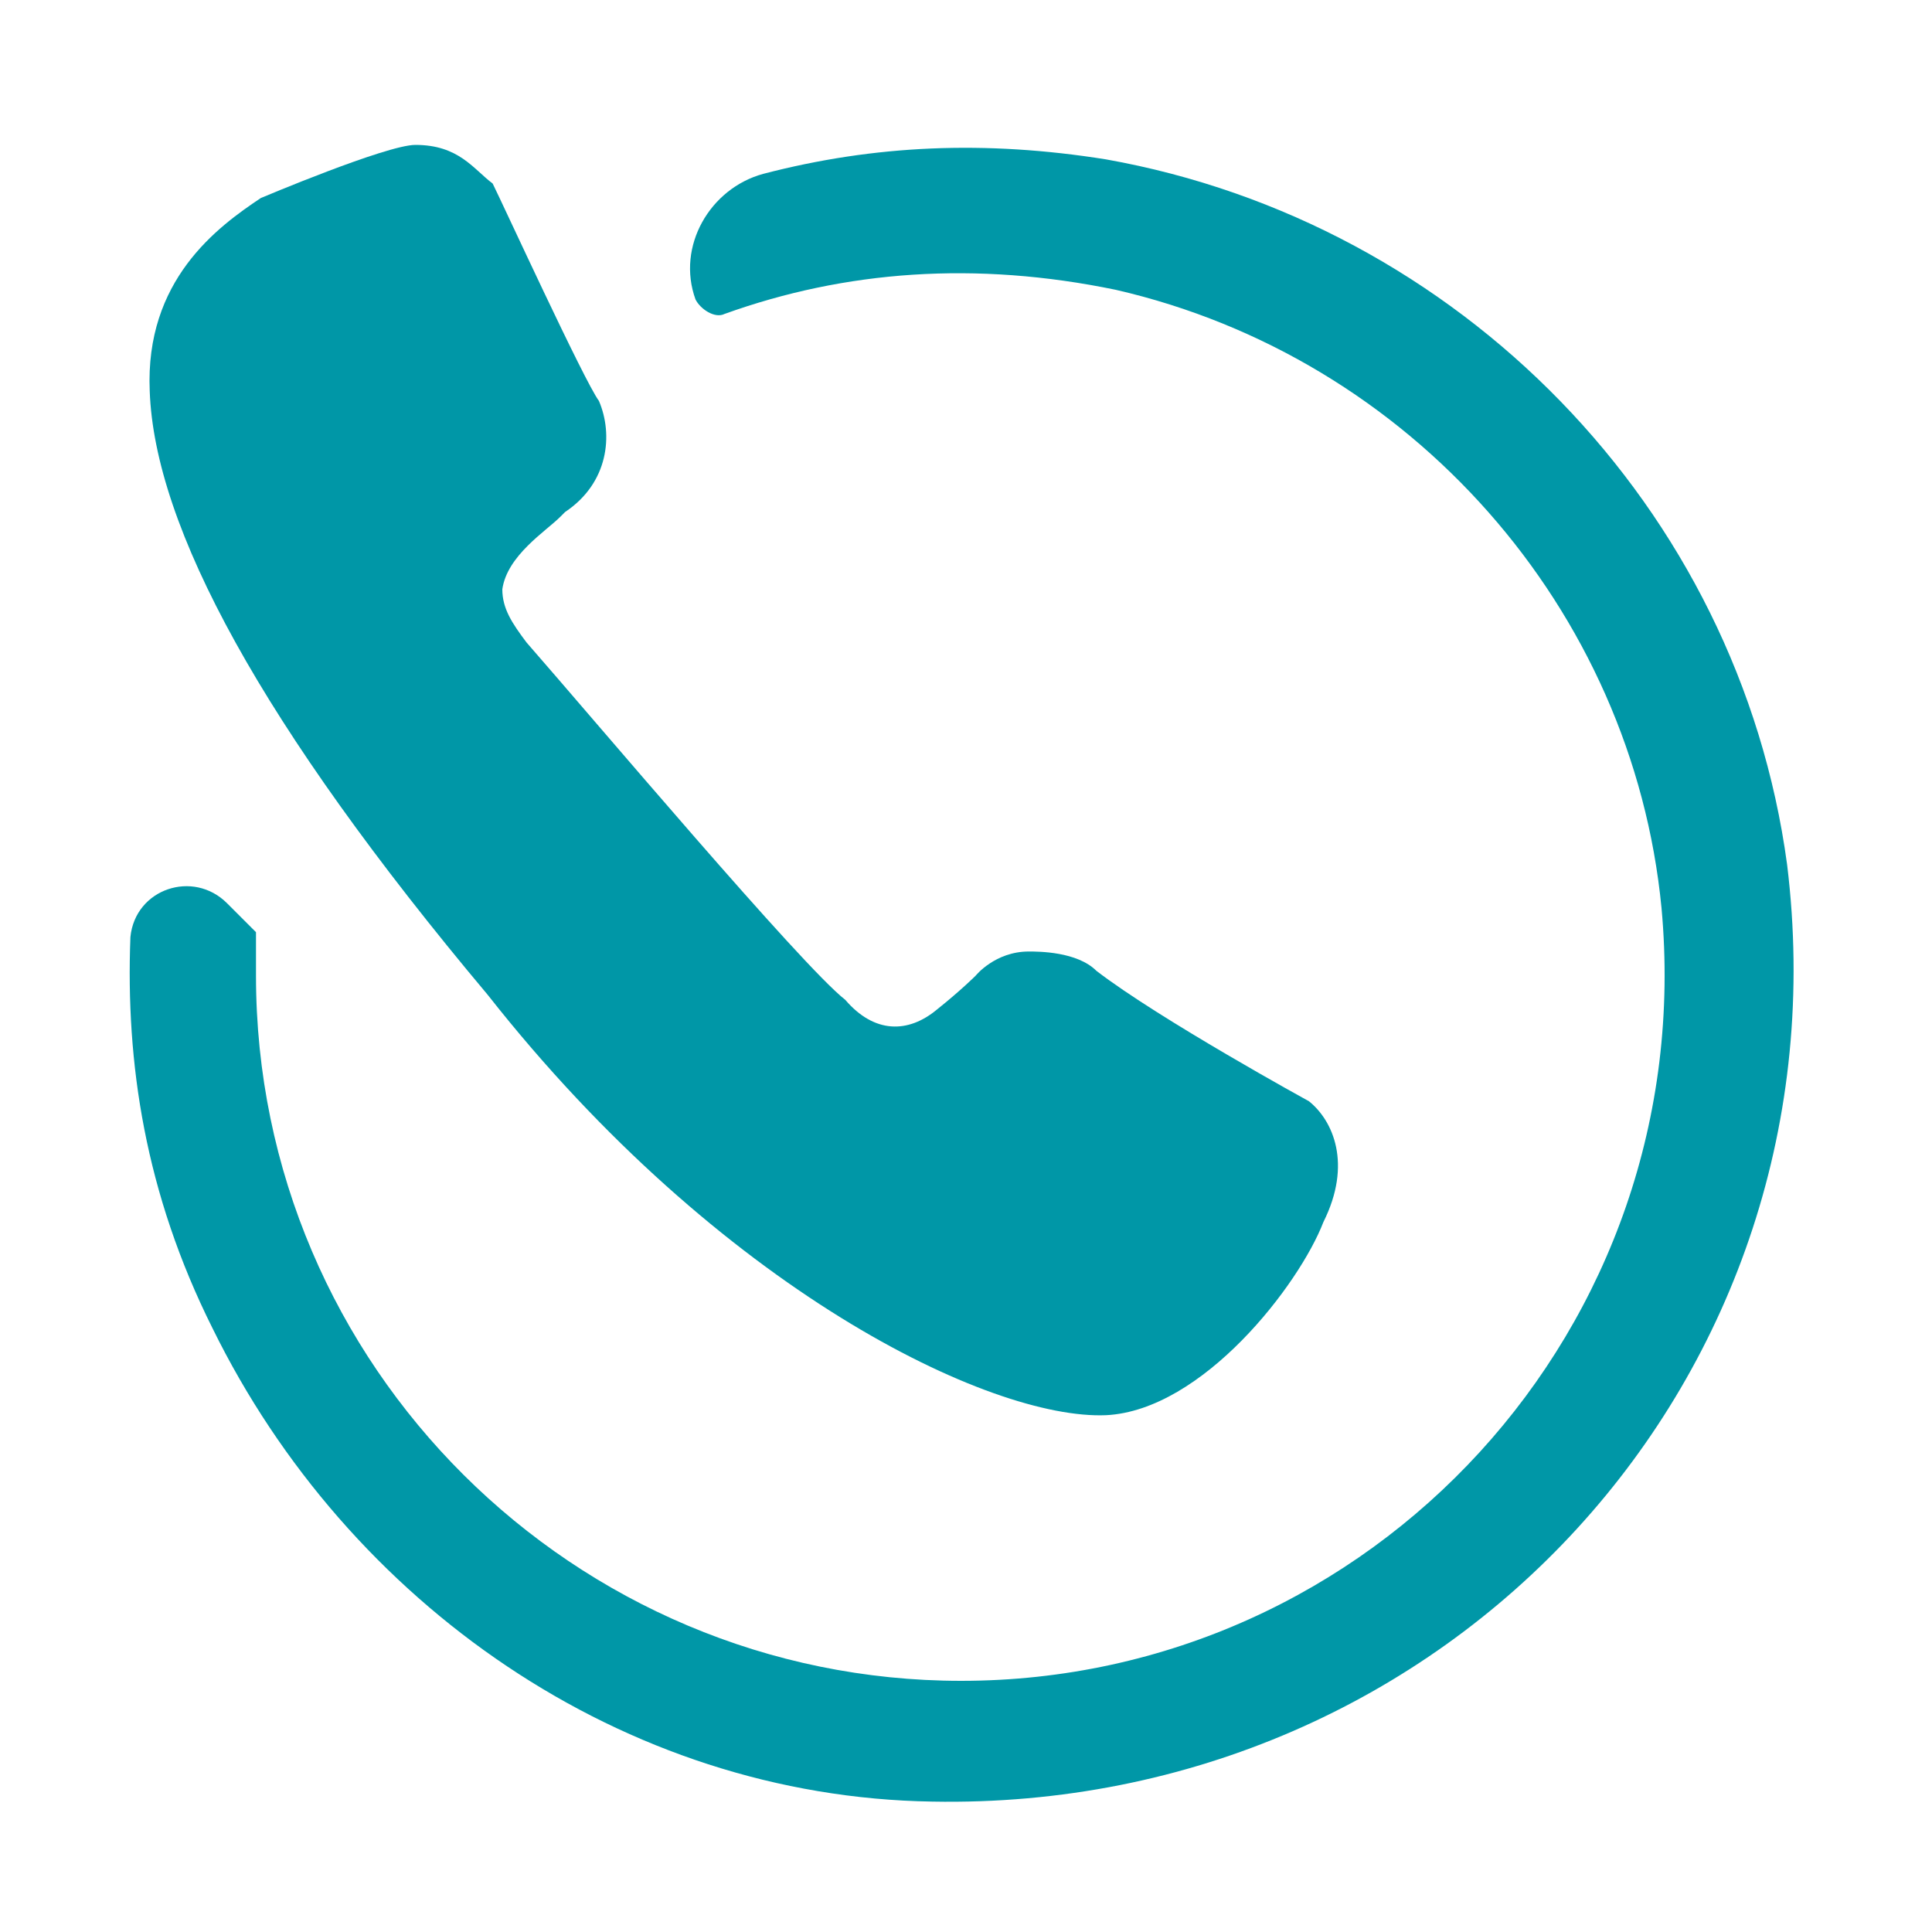 <svg xmlns="http://www.w3.org/2000/svg" xmlns:xlink="http://www.w3.org/1999/xlink" version="1.1" id="Layer_1" x="0px" y="0px" width="40px" height="40px" viewBox="0 0 40 40" enable-background="new 0 0 40 40" xml:space="preserve">
<path fill="#0097a7" d="M27.1,22.8L27.1,22.8c0,0-3.1-1.7-4.4-2.7c-0.4-0.4-1.2-0.4-1.4-0.4c-0.7,0-1.1,0.5-1.1,0.5l0,0 c0,0-0.3,0.3-0.8,0.7c-0.6,0.5-1.3,0.5-1.9-0.2c-0.9-0.7-5.2-5.8-6.6-7.4c-0.3-0.4-0.5-0.7-0.5-1.1c0.1-0.7,0.9-1.2,1.2-1.5l0.1-0.1 c0.9-0.6,1-1.6,0.7-2.3c-0.3-0.4-2-4.1-2.2-4.5C9.8,3.5,9.5,3,8.6,3C8,3,5.4,4.1,5.4,4.1C4.5,4.7,3,5.8,3.1,8.1 c0.1,2.8,2.3,6.9,7,12.5c4.8,6.1,10.4,8.8,12.8,8.7c2-0.1,4-2.7,4.5-4C28,24.1,27.6,23.2,27.1,22.8z"/>
<path fill="#0097a7" d="M22.9,3.3c-2.5-0.4-4.8-0.3-7.1,0.3c-1.1,0.3-1.8,1.5-1.4,2.6l0,0c0.1,0.2,0.4,0.4,0.6,0.3 c2.5-0.9,5.2-1.1,8.1-0.5c6.1,1.4,10.7,6.6,11.3,12.8c0.8,8.7-6,16-14.5,16c-8,0-14.6-6.5-14.6-14.6c0-0.3,0-0.6,0-0.9l-0.6-0.6 c-0.7-0.7-1.9-0.3-2,0.7C2.6,22,3,24.7,4.4,27.5c2.8,5.7,8.5,9.7,14.9,9.8c10.7,0.2,19-8.8,17.7-19.4C36,10.5,30.2,4.6,22.9,3.3z"/>
</svg>